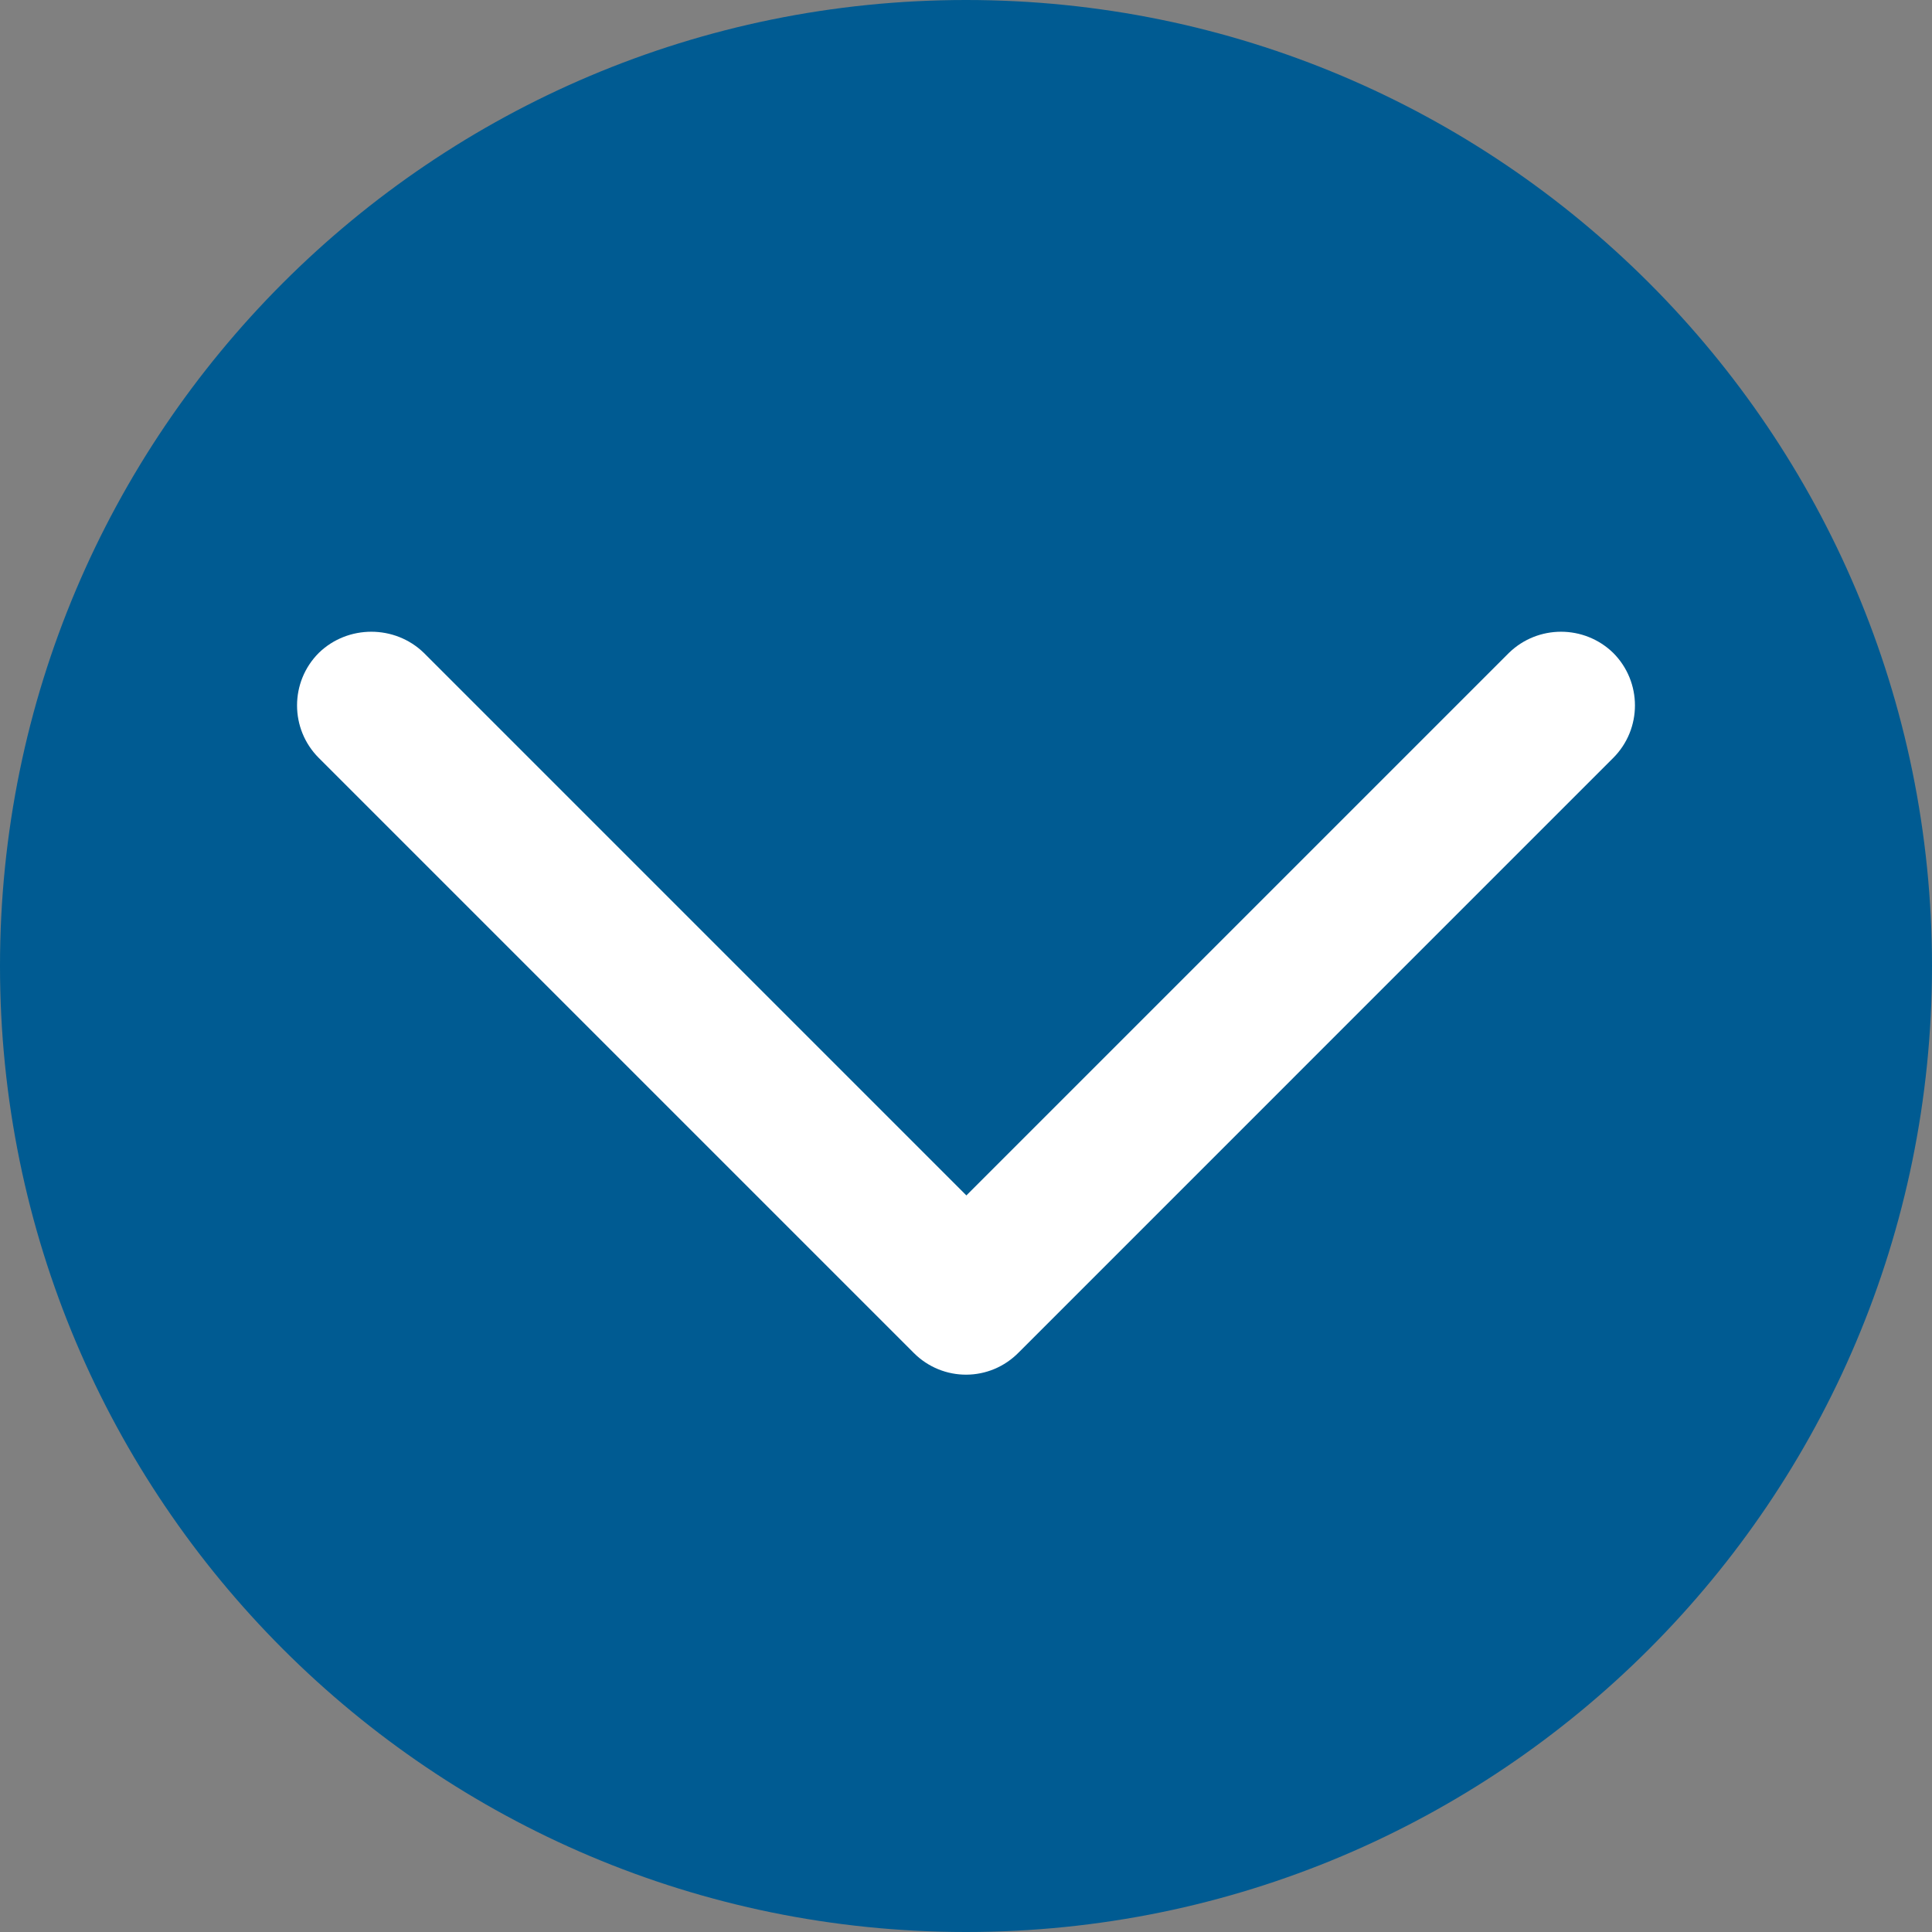 <svg xmlns="http://www.w3.org/2000/svg" xmlns:xlink="http://www.w3.org/1999/xlink" width="500" zoomAndPan="magnify" viewBox="0 0 375 375" height="500" preserveAspectRatio="xMidYMid meet" version="1.0"><rect x="0" y="0" width="375" height="375" fill="#808080" stroke="none"/><defs><clipPath id="2cd641c618"><path d="M 187.5 0 C 83.945 0 0 83.945 0 187.5 C 0 291.055 83.945 375 187.5 375 C 291.055 375 375 291.055 375 187.5 C 375 83.945 291.055 0 187.5 0 Z M 187.5 0 " clip-rule="nonzero"/></clipPath></defs><g clip-path="url(#2cd641c618)"><rect x="-37.5" width="450" fill="#005b92" y="-37.5" height="450" fill-opacity="1"/></g><path fill="#ffffff" d="M 197.773 262.469 L 313.121 147.117 C 318.75 141.488 318.75 132.359 313.121 126.727 C 307.488 121.25 298.512 121.25 292.879 126.727 L 187.574 232.031 L 82.273 126.727 C 76.641 121.25 67.512 121.25 61.879 126.727 C 56.25 132.359 56.25 141.488 61.879 147.117 L 177.379 262.617 C 183.012 268.25 192.141 268.25 197.773 262.469 Z M 197.773 262.469 " fill-opacity="1" fill-rule="evenodd"/></svg>